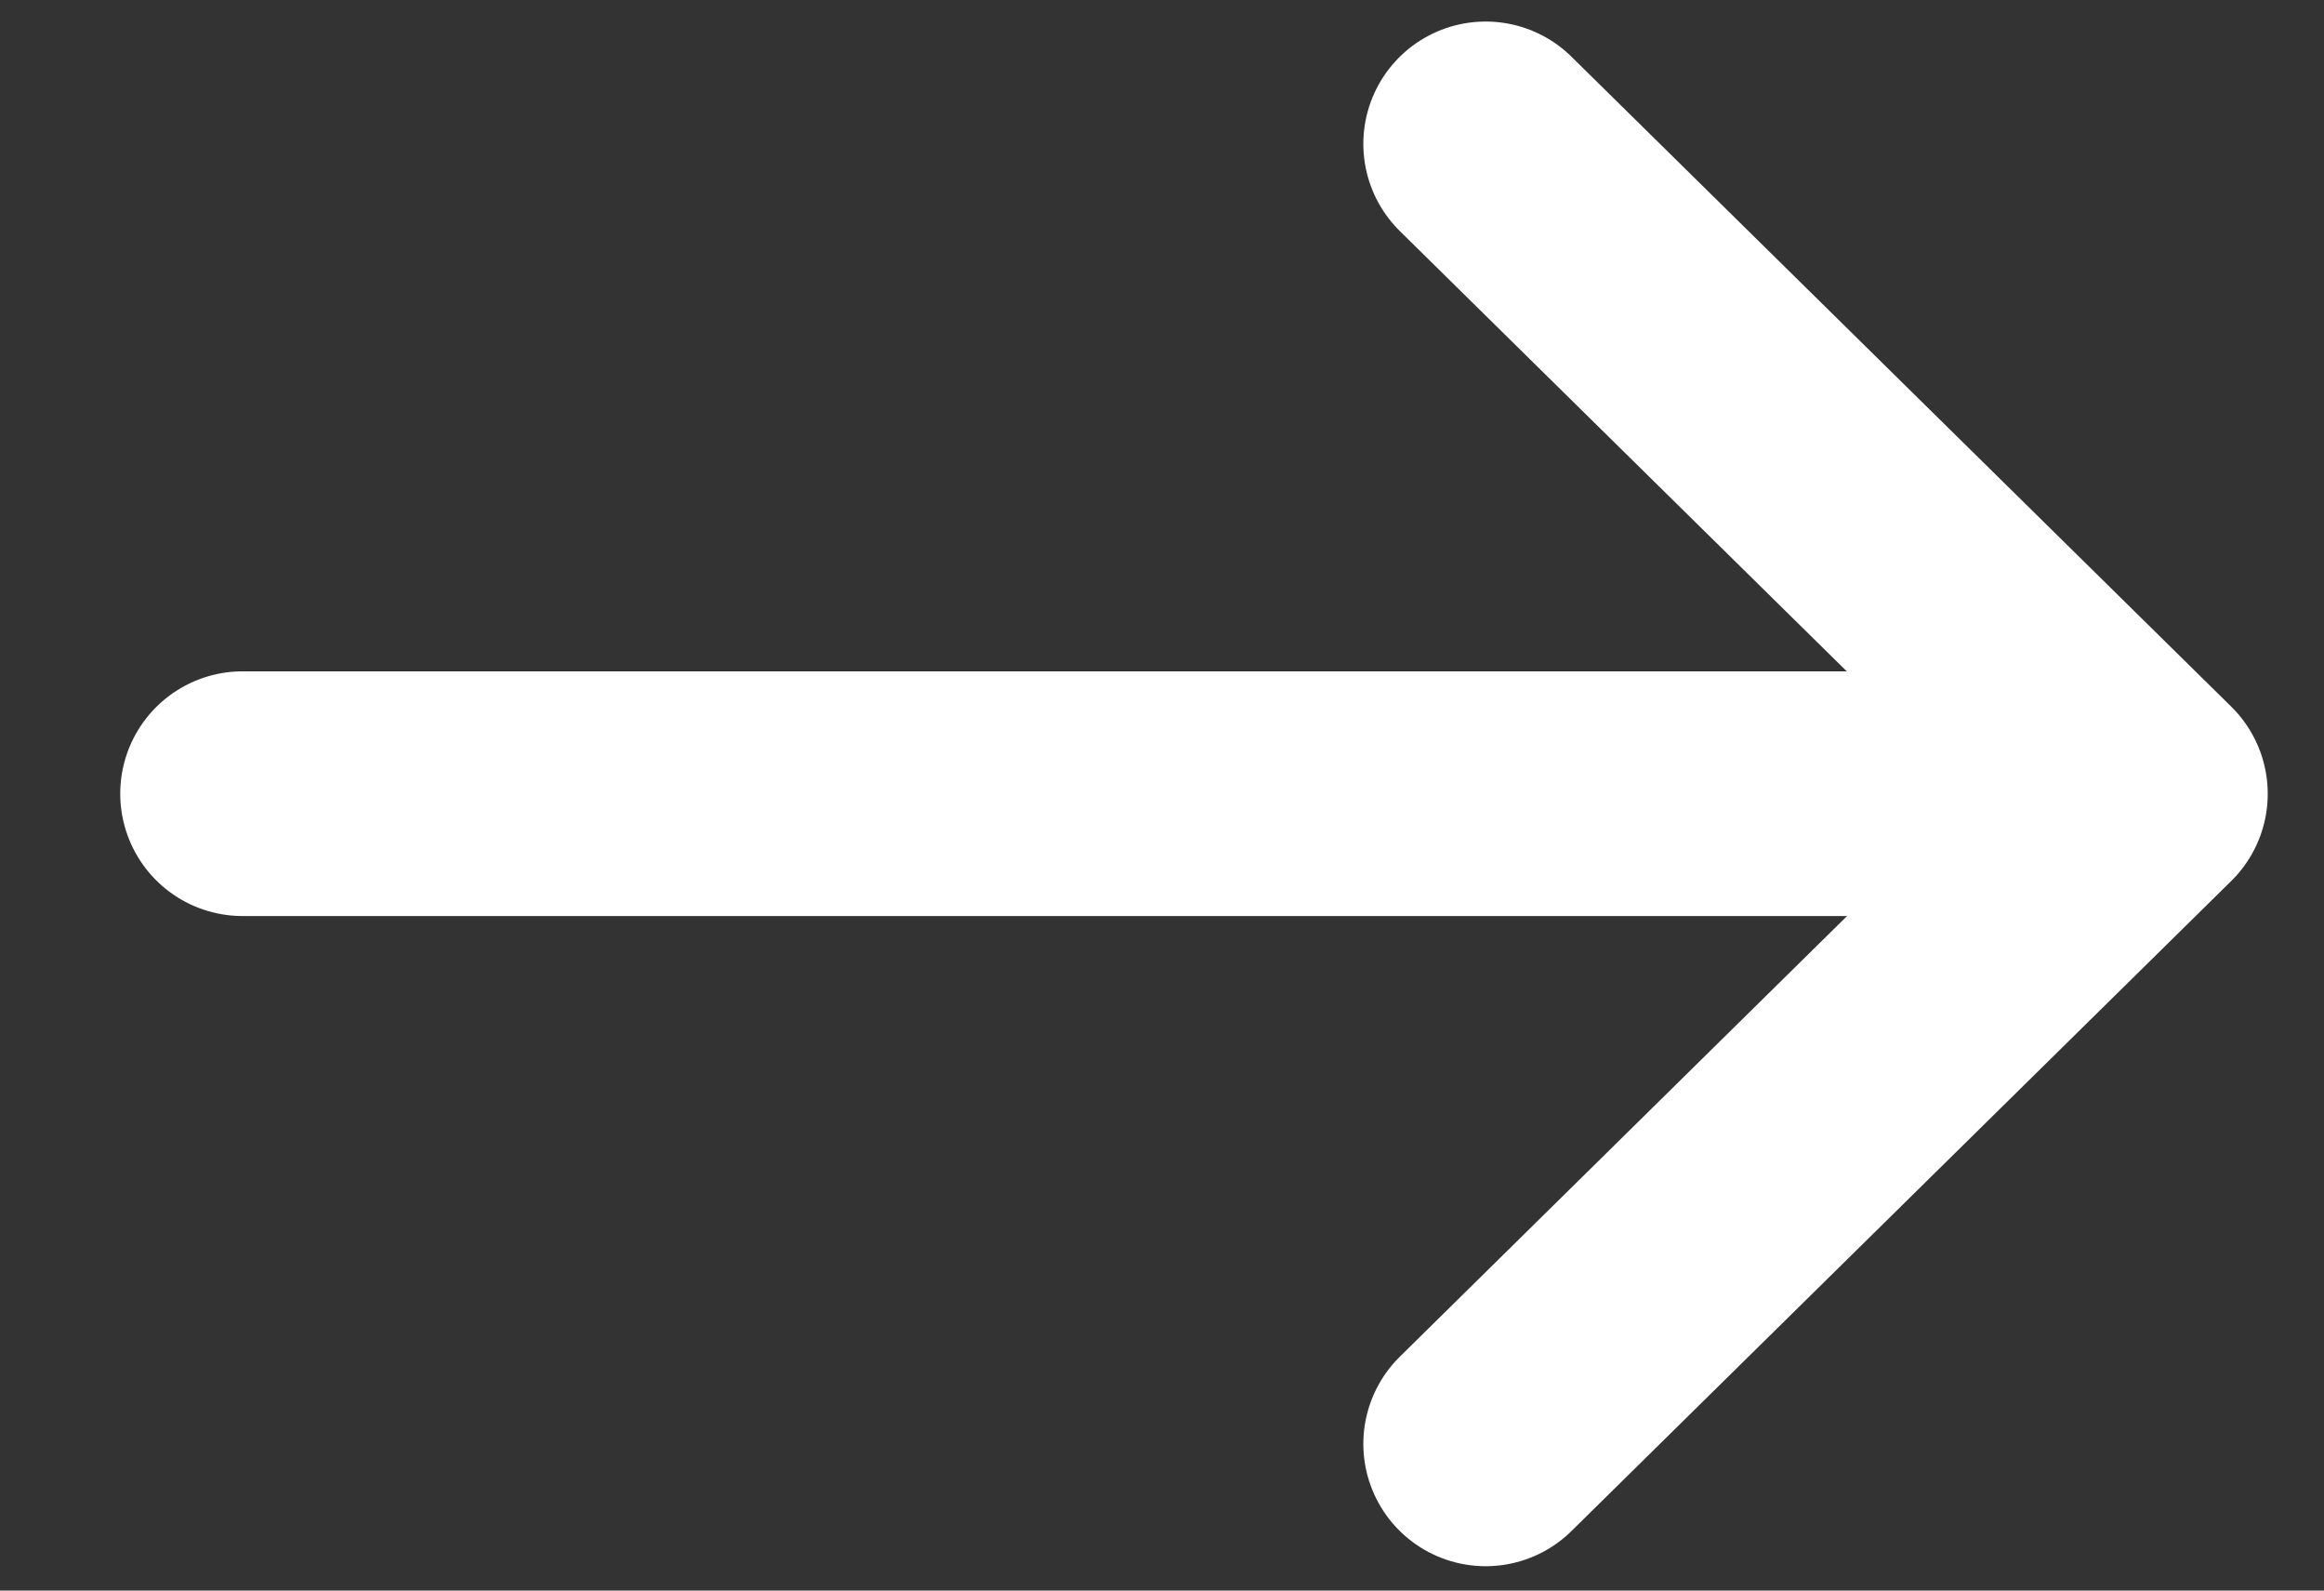 <svg width="19" height="13" viewBox="0 0 19 13" fill="none" xmlns="http://www.w3.org/2000/svg">
<rect x="0" y="0" width="19" height="13" fill="#333333" stroke="none"/>
<g id="white arrow">
<path id="Stroke 2" d="M0 1.333H15.17" transform="translate(1.983 5.154)" stroke="white" stroke-width="2" stroke-linecap="round" stroke-linejoin="round"/>
<path id="Stroke 4" d="M0 0L5.394 5.312L0 10.625" transform="translate(12.146 1.176)" stroke="white" stroke-width="2" stroke-linecap="round" stroke-linejoin="round"/>
</g>
</svg>
